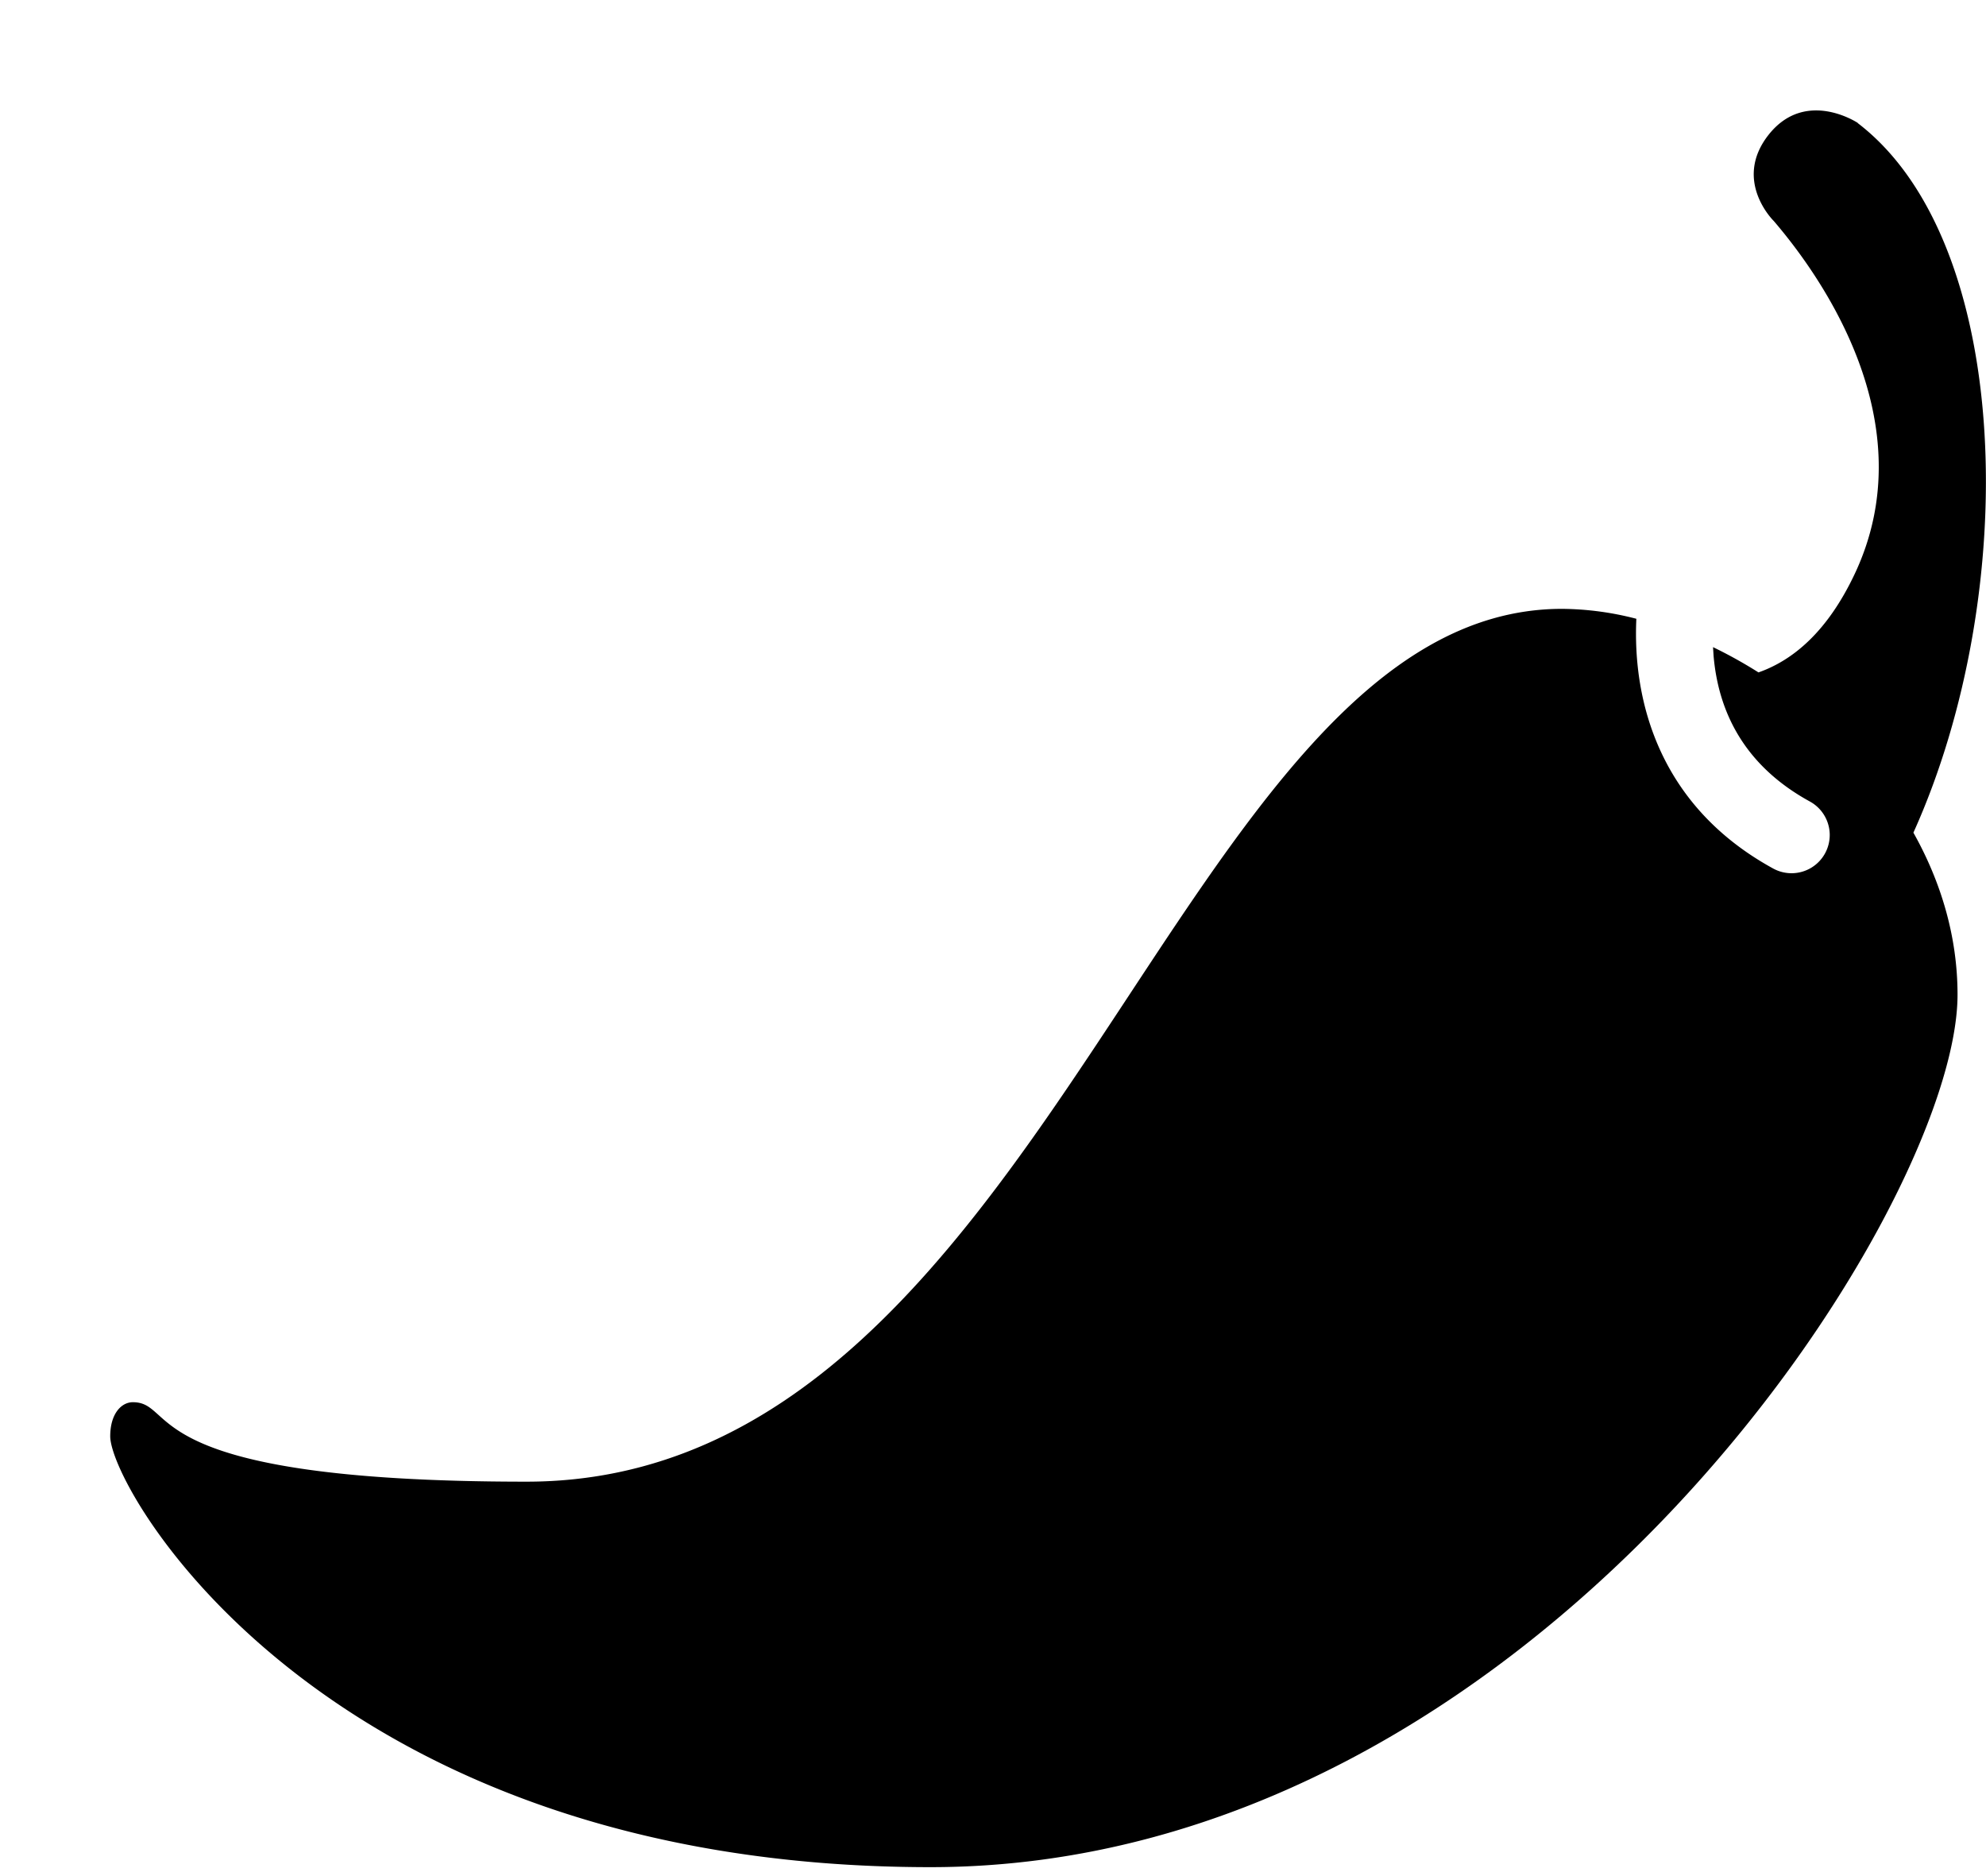 <svg width="18" height="17" fill="none" xmlns="http://www.w3.org/2000/svg"><path d="M16.838 1.114s-.47-.314-.805.103c-.334.418.043.785.043.785.407.474 1.388 1.82.732 3.203-.246.519-.557.778-.87.888a4.17 4.17 0 0 0-.412-.229l.005.08c.051.586.345 1.03.873 1.319a.346.346 0 1 1-.333.607c-1.03-.564-1.275-1.514-1.24-2.263a2.746 2.746 0 0 0-.673-.09c-3.503 0-4.633 7.909-9.386 7.909-3.568 0-3.157-.72-3.568-.72-.103 0-.205.103-.205.309 0 .484 1.951 3.904 7.435 3.904s9.308-5.958 9.308-7.906c0-.526-.15-1.023-.4-1.468.978-2.166.908-5.35-.505-6.43h.002z" fill="#000"/></svg>